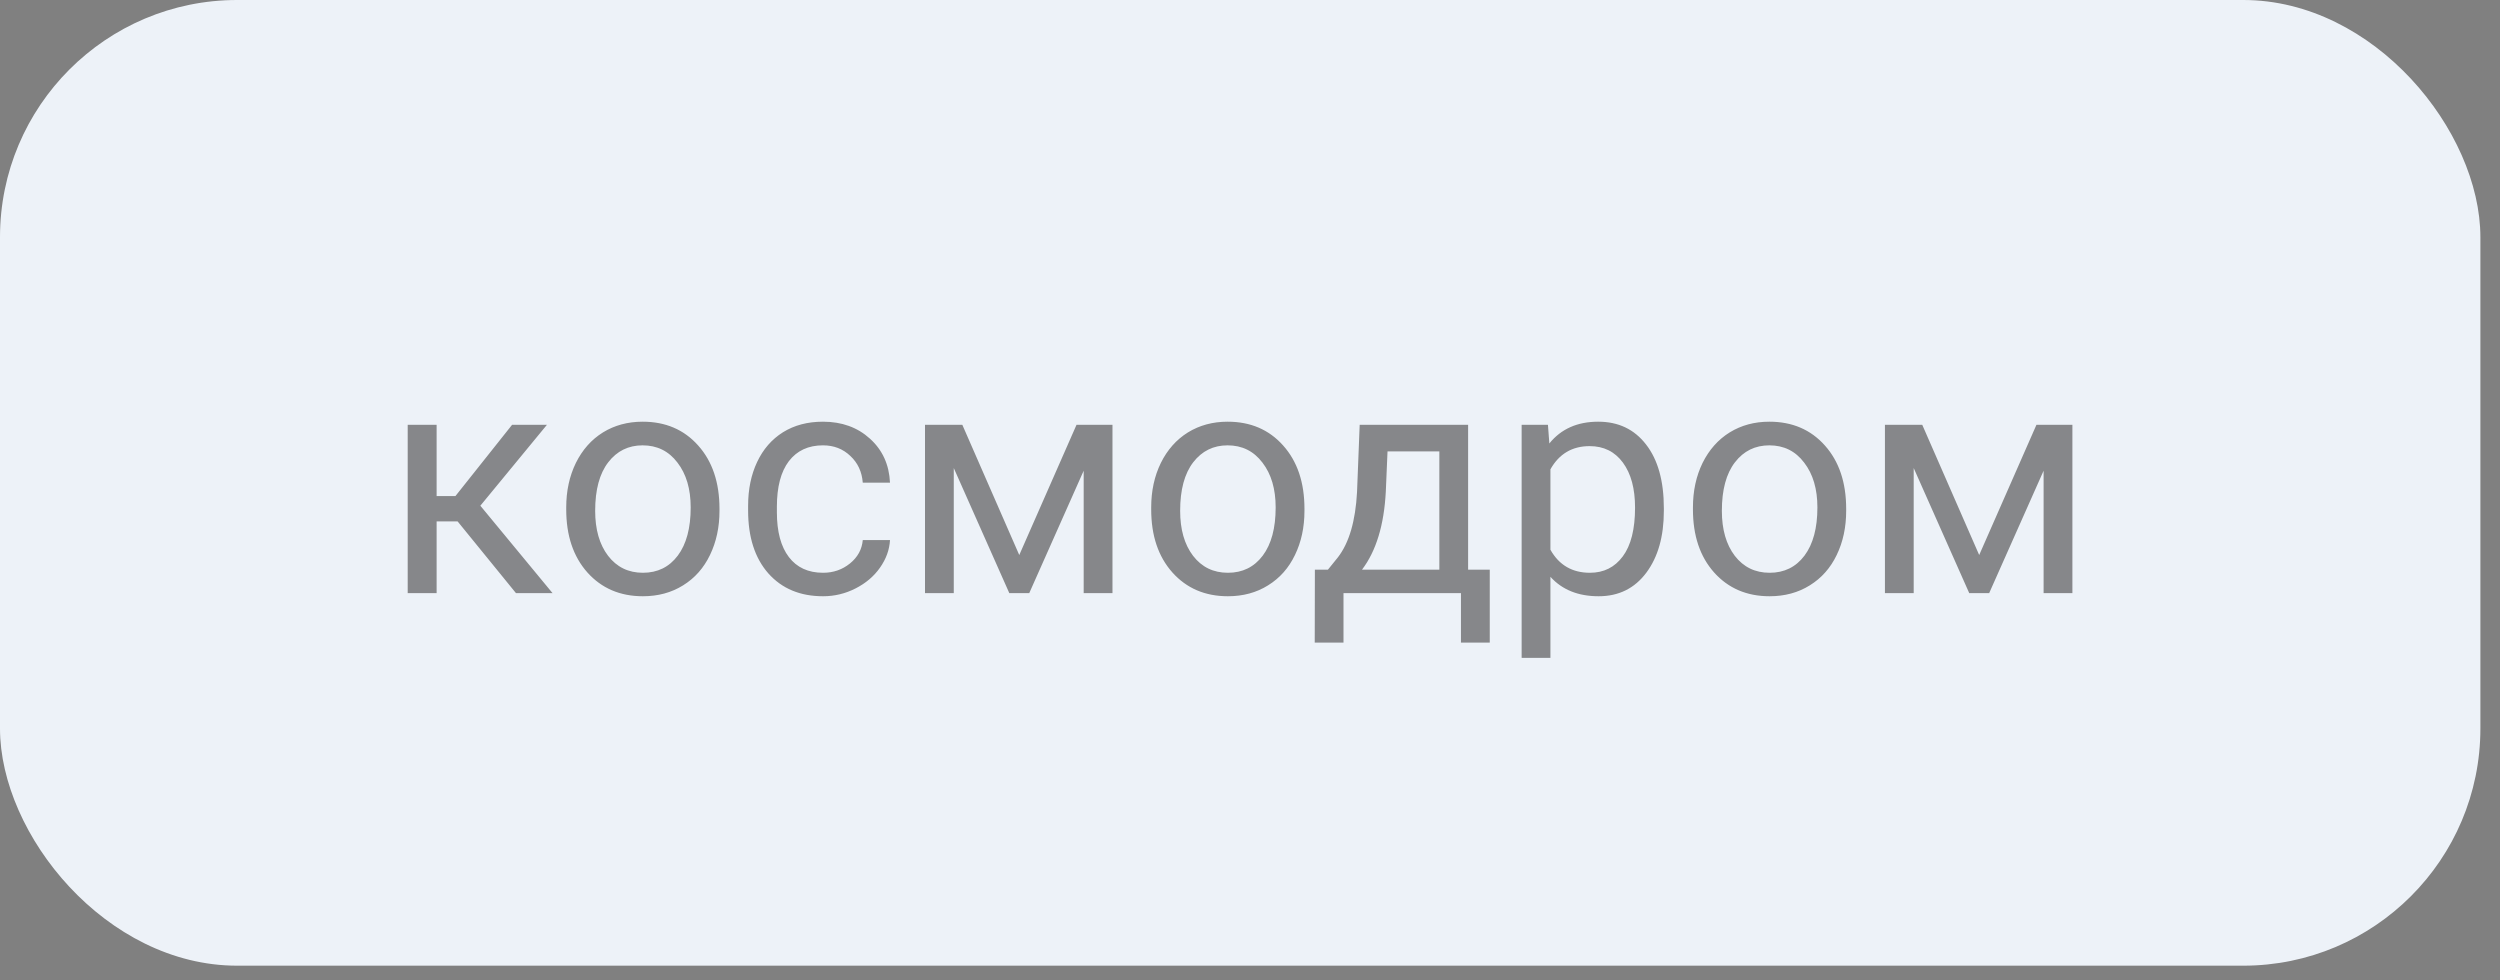 <?xml version="1.0" encoding="UTF-8"?> <svg xmlns="http://www.w3.org/2000/svg" width="102" height="40" viewBox="0 0 102 40" fill="none"><rect x="0" y="0" width="102" height="40" fill="#808080" stroke="none"/> <rect width="101.2" height="39.4" rx="9.677" fill="#EDF2F8"></rect> <path opacity="0.65" d="M18.671 21.274H17.814V24.2H16.634V17.332H17.814V20.239H18.582L20.893 17.332H22.315L19.598 20.633L22.544 24.2H21.052L18.671 21.274ZM23.102 20.703C23.102 20.03 23.233 19.425 23.496 18.887C23.762 18.35 24.13 17.935 24.6 17.643C25.074 17.351 25.614 17.205 26.219 17.205C27.154 17.205 27.909 17.529 28.485 18.176C29.065 18.824 29.355 19.685 29.355 20.76V20.842C29.355 21.511 29.225 22.112 28.967 22.645C28.713 23.174 28.347 23.587 27.869 23.883C27.395 24.179 26.849 24.327 26.231 24.327C25.3 24.327 24.545 24.003 23.965 23.356C23.39 22.709 23.102 21.852 23.102 20.785V20.703ZM24.283 20.842C24.283 21.604 24.458 22.215 24.81 22.677C25.165 23.138 25.639 23.369 26.231 23.369C26.828 23.369 27.302 23.136 27.653 22.67C28.005 22.201 28.18 21.545 28.18 20.703C28.18 19.949 28 19.34 27.641 18.875C27.285 18.405 26.811 18.17 26.219 18.17C25.639 18.17 25.171 18.401 24.816 18.862C24.46 19.323 24.283 19.983 24.283 20.842ZM33.582 23.369C34.001 23.369 34.367 23.242 34.68 22.988C34.993 22.734 35.167 22.416 35.201 22.036H36.312C36.29 22.429 36.155 22.804 35.905 23.159C35.656 23.515 35.321 23.798 34.902 24.01C34.488 24.221 34.047 24.327 33.582 24.327C32.647 24.327 31.902 24.016 31.348 23.394C30.797 22.768 30.523 21.913 30.523 20.83V20.633C30.523 19.964 30.645 19.37 30.891 18.849C31.136 18.329 31.487 17.924 31.944 17.637C32.406 17.349 32.949 17.205 33.576 17.205C34.346 17.205 34.985 17.436 35.493 17.897C36.005 18.358 36.278 18.957 36.312 19.693H35.201C35.167 19.249 34.998 18.885 34.693 18.602C34.392 18.314 34.02 18.17 33.576 18.17C32.979 18.17 32.516 18.386 32.185 18.817C31.86 19.245 31.697 19.865 31.697 20.677V20.899C31.697 21.691 31.86 22.3 32.185 22.727C32.511 23.155 32.977 23.369 33.582 23.369ZM41.586 22.645L43.922 17.332H45.389V24.2H44.214V19.205L41.993 24.2H41.18L38.914 19.097V24.2H37.74V17.332H39.263L41.586 22.645ZM46.969 20.703C46.969 20.03 47.1 19.425 47.363 18.887C47.629 18.35 47.998 17.935 48.467 17.643C48.941 17.351 49.481 17.205 50.086 17.205C51.021 17.205 51.776 17.529 52.352 18.176C52.932 18.824 53.222 19.685 53.222 20.76V20.842C53.222 21.511 53.093 22.112 52.834 22.645C52.581 23.174 52.215 23.587 51.736 23.883C51.262 24.179 50.717 24.327 50.099 24.327C49.168 24.327 48.412 24.003 47.833 23.356C47.257 22.709 46.969 21.852 46.969 20.785V20.703ZM48.15 20.842C48.15 21.604 48.325 22.215 48.677 22.677C49.032 23.138 49.506 23.369 50.099 23.369C50.695 23.369 51.169 23.136 51.52 22.67C51.872 22.201 52.047 21.545 52.047 20.703C52.047 19.949 51.867 19.34 51.508 18.875C51.152 18.405 50.678 18.17 50.086 18.17C49.506 18.17 49.039 18.401 48.683 18.862C48.328 19.323 48.15 19.983 48.15 20.842ZM54.18 23.242L54.586 22.74C55.044 22.148 55.304 21.259 55.367 20.074L55.475 17.332H59.899V23.242H60.782V26.219H59.607V24.2H54.815V26.219H53.641L53.647 23.242H54.18ZM55.57 23.242H58.725V18.418H56.611L56.541 20.055C56.47 21.422 56.146 22.484 55.57 23.242ZM67.885 20.842C67.885 21.887 67.646 22.73 67.168 23.369C66.689 24.008 66.042 24.327 65.225 24.327C64.391 24.327 63.736 24.063 63.257 23.534V26.841H62.083V17.332H63.156L63.213 18.094C63.691 17.501 64.356 17.205 65.206 17.205C66.031 17.205 66.683 17.516 67.161 18.138C67.644 18.76 67.885 19.626 67.885 20.734V20.842ZM66.71 20.709C66.71 19.935 66.545 19.323 66.215 18.875C65.885 18.426 65.433 18.202 64.857 18.202C64.146 18.202 63.613 18.517 63.257 19.148V22.429C63.609 23.055 64.146 23.369 64.87 23.369C65.433 23.369 65.879 23.146 66.209 22.702C66.543 22.254 66.71 21.589 66.71 20.709ZM69.072 20.703C69.072 20.03 69.203 19.425 69.465 18.887C69.732 18.35 70.1 17.935 70.57 17.643C71.044 17.351 71.583 17.205 72.189 17.205C73.124 17.205 73.879 17.529 74.455 18.176C75.034 18.824 75.324 19.685 75.324 20.76V20.842C75.324 21.511 75.195 22.112 74.937 22.645C74.683 23.174 74.317 23.587 73.839 23.883C73.365 24.179 72.819 24.327 72.201 24.327C71.27 24.327 70.515 24.003 69.935 23.356C69.359 22.709 69.072 21.852 69.072 20.785V20.703ZM70.252 20.842C70.252 21.604 70.428 22.215 70.779 22.677C71.135 23.138 71.609 23.369 72.201 23.369C72.798 23.369 73.272 23.136 73.623 22.67C73.974 22.201 74.15 21.545 74.15 20.703C74.15 19.949 73.97 19.34 73.61 18.875C73.255 18.405 72.781 18.17 72.189 18.17C71.609 18.17 71.141 18.401 70.786 18.862C70.43 19.323 70.252 19.983 70.252 20.842ZM80.751 22.645L83.087 17.332H84.554V24.2H83.379V19.205L81.158 24.2H80.345L78.079 19.097V24.2H76.905V17.332H78.428L80.751 22.645Z" fill="#4F4F4F"></path> </svg> 